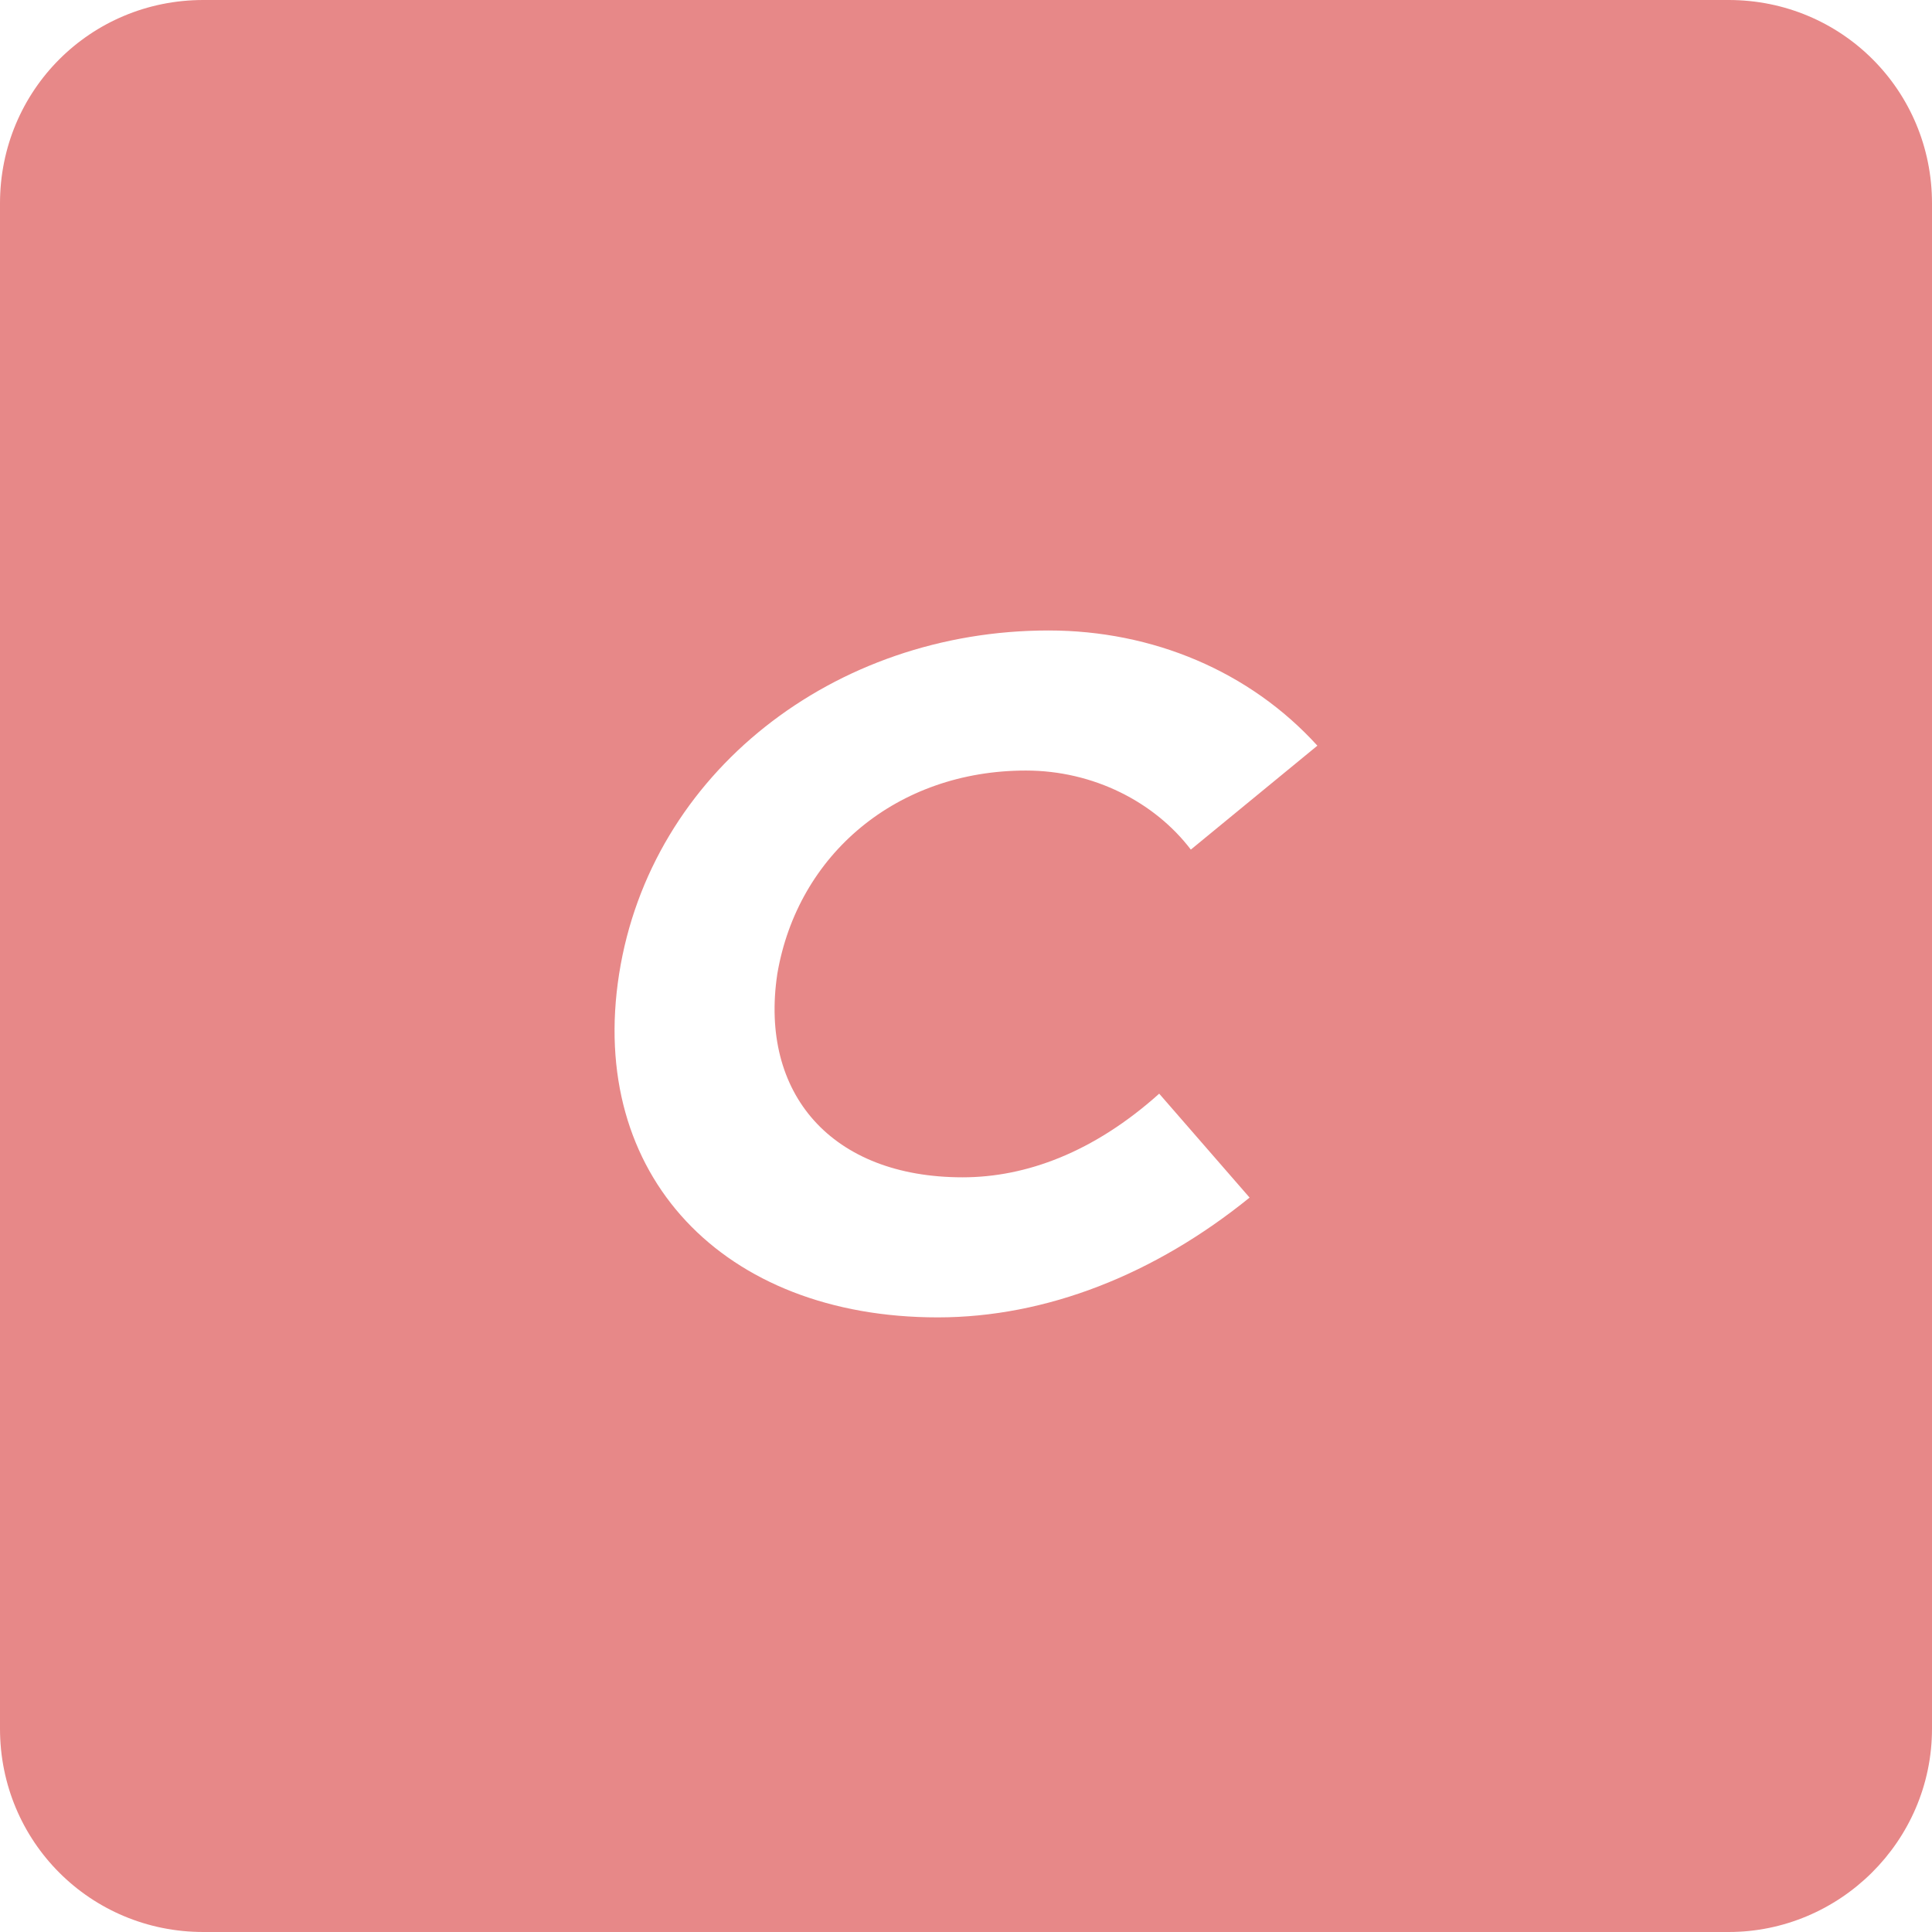 <?xml version="1.0" encoding="UTF-8"?>
<svg xmlns="http://www.w3.org/2000/svg" width="24" height="24" viewBox="0 0 24 24" fill="none">
  <path d="M21.474 0H2.526C1.123 0 0 1.123 0 2.526V21.474C0 22.877 1.123 24 2.526 24H21.474C22.849 24 24 22.877 24 21.474V2.526C24 1.123 22.877 0 21.474 0ZM11.958 14.625C12.744 14.625 13.586 14.316 14.4 13.586L15.523 14.877C14.344 15.832 12.996 16.365 11.649 16.365C8.982 16.365 7.298 14.597 7.691 12.098C8.084 9.6 10.358 7.832 13.025 7.832C14.316 7.832 15.523 8.337 16.365 9.263L14.793 10.554C14.344 9.965 13.586 9.572 12.744 9.572C11.144 9.572 9.909 10.611 9.656 12.098C9.432 13.586 10.33 14.625 11.958 14.625Z" fill="#E78888"></path>
</svg>
